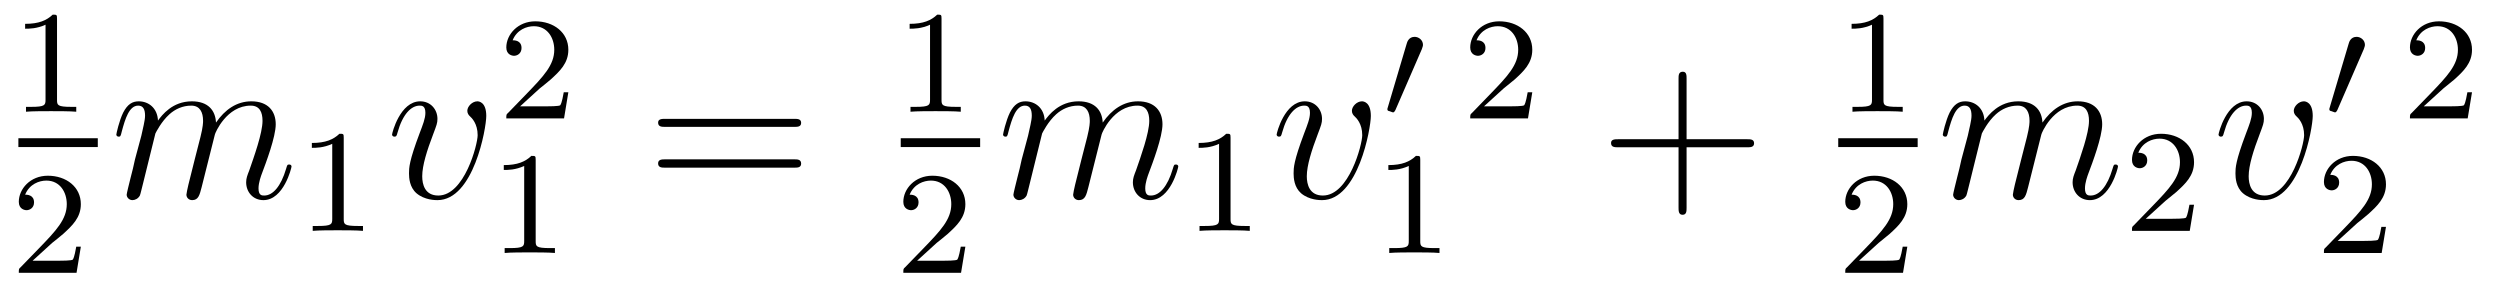 <?xml version='1.0'?>
<!-- This file was generated by dvisvgm 1.9.2 -->
<svg height='16pt' version='1.1' viewBox='0 -16 136 16' width='136pt' xmlns='http://www.w3.org/2000/svg' xmlns:xlink='http://www.w3.org/1999/xlink'>
<g id='page1'>
<g transform='matrix(1 0 0 1 -129 649)'>
<path d='M132.102 -663.984C132.102 -664.203 132.086 -664.203 131.867 -664.203C131.539 -663.891 131.117 -663.703 130.367 -663.703V-663.438C130.586 -663.438 131.008 -663.438 131.477 -663.656V-659.578C131.477 -659.281 131.445 -659.187 130.695 -659.187H130.414V-658.922C130.742 -658.953 131.414 -658.953 131.773 -658.953S132.82 -658.953 133.148 -658.922V-659.187H132.883C132.117 -659.187 132.102 -659.281 132.102 -659.578V-663.984ZM133.801 -658.922' fill-rule='evenodd'/>
<path d='M130 -657H134.32V-657.48H130'/>
<path d='M131.836 -651.785C131.977 -651.894 132.305 -652.16 132.43 -652.269C132.93 -652.723 133.398 -653.16 133.398 -653.895C133.398 -654.832 132.602 -655.441 131.602 -655.441C130.648 -655.441 130.023 -654.723 130.023 -654.02C130.023 -653.629 130.336 -653.566 130.445 -653.566C130.617 -653.566 130.852 -653.691 130.852 -653.988C130.852 -654.41 130.461 -654.41 130.367 -654.41C130.602 -654.988 131.133 -655.176 131.523 -655.176C132.258 -655.176 132.633 -654.551 132.633 -653.895C132.633 -653.066 132.055 -652.457 131.117 -651.488L130.117 -650.457C130.023 -650.379 130.023 -650.363 130.023 -650.16H133.164L133.398 -651.582H133.148C133.117 -651.426 133.055 -651.02 132.961 -650.879C132.914 -650.816 132.305 -650.816 132.18 -650.816H130.773L131.836 -651.785ZM133.801 -650.16' fill-rule='evenodd'/>
<path d='M137.453 -657.738C137.484 -657.801 137.781 -658.395 138.219 -658.785C138.531 -659.066 138.938 -659.254 139.406 -659.254C139.875 -659.254 140.047 -658.895 140.047 -658.426C140.047 -658.348 140.047 -658.113 139.906 -657.551L139.594 -656.332C139.5 -655.973 139.281 -655.082 139.25 -654.957C139.203 -654.77 139.141 -654.457 139.141 -654.41C139.141 -654.254 139.266 -654.113 139.453 -654.113C139.797 -654.113 139.859 -654.395 139.969 -654.816L140.688 -657.676C140.703 -657.77 141.328 -659.254 142.641 -659.254C143.125 -659.254 143.281 -658.895 143.281 -658.426C143.281 -657.754 142.812 -656.457 142.563 -655.738C142.453 -655.457 142.391 -655.301 142.391 -655.082C142.391 -654.551 142.766 -654.113 143.328 -654.113C144.438 -654.113 144.859 -655.879 144.859 -655.941C144.859 -656.004 144.813 -656.051 144.734 -656.051C144.625 -656.051 144.625 -656.019 144.563 -655.816C144.281 -654.863 143.844 -654.363 143.375 -654.363C143.25 -654.363 143.063 -654.363 143.063 -654.754C143.063 -655.066 143.203 -655.441 143.25 -655.566C143.469 -656.145 144 -657.551 144 -658.238C144 -658.957 143.578 -659.488 142.672 -659.488C141.875 -659.488 141.234 -659.035 140.75 -658.332C140.719 -658.988 140.328 -659.488 139.437 -659.488C138.375 -659.488 137.813 -658.738 137.594 -658.441C137.562 -659.129 137.078 -659.488 136.547 -659.488C136.203 -659.488 135.938 -659.332 135.703 -658.879C135.484 -658.441 135.328 -657.723 135.328 -657.676C135.328 -657.629 135.375 -657.566 135.453 -657.566C135.547 -657.566 135.563 -657.582 135.625 -657.848C135.813 -658.551 136.031 -659.254 136.516 -659.254C136.781 -659.254 136.891 -659.066 136.891 -658.707C136.891 -658.441 136.766 -657.988 136.688 -657.613L136.344 -656.332C136.297 -656.098 136.172 -655.566 136.109 -655.348C136.031 -655.035 135.891 -654.473 135.891 -654.41C135.891 -654.254 136.031 -654.113 136.203 -654.113C136.344 -654.113 136.516 -654.191 136.609 -654.363C136.641 -654.426 136.734 -654.848 136.797 -655.082L137.063 -656.16L137.453 -657.738ZM145.199 -654.238' fill-rule='evenodd'/>
<path d='M147.699 -657.504C147.699 -657.723 147.684 -657.723 147.465 -657.723C147.137 -657.41 146.715 -657.223 145.965 -657.223V-656.957C146.184 -656.957 146.605 -656.957 147.074 -657.176V-653.098C147.074 -652.801 147.043 -652.707 146.293 -652.707H146.012V-652.441C146.34 -652.473 147.012 -652.473 147.371 -652.473C147.73 -652.473 148.418 -652.473 148.746 -652.441V-652.707H148.48C147.715 -652.707 147.699 -652.801 147.699 -653.098V-657.504ZM149.398 -652.441' fill-rule='evenodd'/>
<path d='M155.453 -658.691C155.453 -659.441 155.063 -659.488 154.969 -659.488C154.688 -659.488 154.422 -659.207 154.422 -658.973C154.422 -658.832 154.5 -658.738 154.547 -658.691C154.672 -658.582 154.984 -658.269 154.984 -657.645C154.984 -657.144 154.266 -654.363 152.844 -654.363C152.109 -654.363 151.969 -654.973 151.969 -655.41C151.969 -656.004 152.234 -656.832 152.562 -657.691C152.75 -658.191 152.797 -658.301 152.797 -658.535C152.797 -659.035 152.438 -659.488 151.859 -659.488C150.766 -659.488 150.328 -657.77 150.328 -657.676C150.328 -657.629 150.375 -657.566 150.453 -657.566C150.563 -657.566 150.578 -657.613 150.625 -657.785C150.906 -658.801 151.375 -659.254 151.828 -659.254C151.938 -659.254 152.141 -659.254 152.141 -658.863C152.141 -658.551 152 -658.207 151.828 -657.754C151.25 -656.223 151.25 -655.863 151.25 -655.566C151.25 -655.316 151.281 -654.816 151.656 -654.488C152.094 -654.113 152.688 -654.113 152.797 -654.113C154.766 -654.113 155.453 -658.02 155.453 -658.691ZM155.637 -654.238' fill-rule='evenodd'/>
<path d='M158.355 -660.184C158.496 -660.293 158.824 -660.559 158.949 -660.668C159.449 -661.121 159.918 -661.559 159.918 -662.293C159.918 -663.231 159.121 -663.84 158.121 -663.84C157.168 -663.84 156.543 -663.121 156.543 -662.418C156.543 -662.027 156.855 -661.965 156.965 -661.965C157.137 -661.965 157.371 -662.09 157.371 -662.387C157.371 -662.809 156.981 -662.809 156.887 -662.809C157.121 -663.387 157.652 -663.574 158.043 -663.574C158.777 -663.574 159.152 -662.949 159.152 -662.293C159.152 -661.465 158.574 -660.855 157.637 -659.887L156.637 -658.855C156.543 -658.777 156.543 -658.762 156.543 -658.559H159.684L159.918 -659.98H159.668C159.637 -659.824 159.574 -659.418 159.48 -659.277C159.434 -659.215 158.824 -659.215 158.699 -659.215H157.293L158.355 -660.184ZM160.32 -658.559' fill-rule='evenodd'/>
<path d='M158.141 -656.301C158.141 -656.52 158.125 -656.52 157.906 -656.52C157.578 -656.207 157.156 -656.019 156.406 -656.019V-655.754C156.625 -655.754 157.047 -655.754 157.516 -655.973V-651.894C157.516 -651.598 157.484 -651.504 156.734 -651.504H156.453V-651.238C156.781 -651.27 157.453 -651.27 157.812 -651.27S158.859 -651.27 159.188 -651.238V-651.504H158.922C158.156 -651.504 158.141 -651.598 158.141 -651.894V-656.301ZM159.84 -651.238' fill-rule='evenodd'/>
<path d='M172.207 -658.098C172.379 -658.098 172.582 -658.098 172.582 -658.316C172.582 -658.535 172.379 -658.535 172.207 -658.535H165.191C165.02 -658.535 164.801 -658.535 164.801 -658.332C164.801 -658.098 165.004 -658.098 165.191 -658.098H172.207ZM172.207 -655.879C172.379 -655.879 172.582 -655.879 172.582 -656.098C172.582 -656.332 172.379 -656.332 172.207 -656.332H165.191C165.02 -656.332 164.801 -656.332 164.801 -656.113C164.801 -655.879 165.004 -655.879 165.191 -655.879H172.207ZM173.277 -654.238' fill-rule='evenodd'/>
<path d='M180.219 -663.984C180.219 -664.203 180.203 -664.203 179.984 -664.203C179.656 -663.891 179.234 -663.703 178.484 -663.703V-663.438C178.703 -663.438 179.125 -663.438 179.594 -663.656V-659.578C179.594 -659.281 179.562 -659.187 178.812 -659.187H178.531V-658.922C178.859 -658.953 179.531 -658.953 179.891 -658.953C180.25 -658.953 180.938 -658.953 181.266 -658.922V-659.187H181C180.234 -659.187 180.219 -659.281 180.219 -659.578V-663.984ZM181.918 -658.922' fill-rule='evenodd'/>
<path d='M178 -657H182.32V-657.48H178'/>
<path d='M179.953 -651.785C180.094 -651.894 180.422 -652.16 180.547 -652.269C181.047 -652.723 181.516 -653.16 181.516 -653.895C181.516 -654.832 180.719 -655.441 179.719 -655.441C178.766 -655.441 178.141 -654.723 178.141 -654.02C178.141 -653.629 178.453 -653.566 178.563 -653.566C178.734 -653.566 178.969 -653.691 178.969 -653.988C178.969 -654.41 178.578 -654.41 178.484 -654.41C178.719 -654.988 179.25 -655.176 179.641 -655.176C180.375 -655.176 180.75 -654.551 180.75 -653.895C180.75 -653.066 180.172 -652.457 179.234 -651.488L178.234 -650.457C178.141 -650.379 178.141 -650.363 178.141 -650.16H181.281L181.516 -651.582H181.266C181.234 -651.426 181.172 -651.02 181.078 -650.879C181.031 -650.816 180.422 -650.816 180.297 -650.816H178.891L179.953 -651.785ZM181.918 -650.16' fill-rule='evenodd'/>
<path d='M185.691 -657.738C185.723 -657.801 186.02 -658.395 186.457 -658.785C186.77 -659.066 187.176 -659.254 187.644 -659.254C188.113 -659.254 188.285 -658.895 188.285 -658.426C188.285 -658.348 188.285 -658.113 188.145 -657.551L187.832 -656.332C187.738 -655.973 187.52 -655.082 187.488 -654.957C187.441 -654.77 187.379 -654.457 187.379 -654.41C187.379 -654.254 187.504 -654.113 187.691 -654.113C188.035 -654.113 188.098 -654.395 188.207 -654.816L188.926 -657.676C188.941 -657.77 189.566 -659.254 190.879 -659.254C191.363 -659.254 191.52 -658.895 191.52 -658.426C191.52 -657.754 191.051 -656.457 190.801 -655.738C190.691 -655.457 190.629 -655.301 190.629 -655.082C190.629 -654.551 191.004 -654.113 191.566 -654.113C192.676 -654.113 193.098 -655.879 193.098 -655.941C193.098 -656.004 193.051 -656.051 192.973 -656.051C192.863 -656.051 192.863 -656.019 192.8 -655.816C192.52 -654.863 192.082 -654.363 191.613 -654.363C191.488 -654.363 191.301 -654.363 191.301 -654.754C191.301 -655.066 191.441 -655.441 191.488 -655.566C191.707 -656.145 192.239 -657.551 192.239 -658.238C192.239 -658.957 191.816 -659.488 190.91 -659.488C190.113 -659.488 189.473 -659.035 188.988 -658.332C188.957 -658.988 188.566 -659.488 187.676 -659.488C186.613 -659.488 186.051 -658.738 185.832 -658.441C185.801 -659.129 185.316 -659.488 184.785 -659.488C184.441 -659.488 184.176 -659.332 183.941 -658.879C183.723 -658.441 183.566 -657.723 183.566 -657.676C183.566 -657.629 183.613 -657.566 183.691 -657.566C183.785 -657.566 183.801 -657.582 183.863 -657.848C184.051 -658.551 184.269 -659.254 184.754 -659.254C185.019 -659.254 185.129 -659.066 185.129 -658.707C185.129 -658.441 185.004 -657.988 184.926 -657.613L184.582 -656.332C184.535 -656.098 184.41 -655.566 184.348 -655.348C184.269 -655.035 184.129 -654.473 184.129 -654.41C184.129 -654.254 184.269 -654.113 184.441 -654.113C184.582 -654.113 184.754 -654.191 184.848 -654.363C184.879 -654.426 184.973 -654.848 185.035 -655.082L185.301 -656.16L185.691 -657.738ZM193.438 -654.238' fill-rule='evenodd'/>
<path d='M195.942 -657.504C195.942 -657.723 195.925 -657.723 195.707 -657.723C195.379 -657.41 194.957 -657.223 194.207 -657.223V-656.957C194.425 -656.957 194.848 -656.957 195.317 -657.176V-653.098C195.317 -652.801 195.286 -652.707 194.536 -652.707H194.254V-652.441C194.582 -652.473 195.254 -652.473 195.613 -652.473C195.973 -652.473 196.66 -652.473 196.988 -652.441V-652.707H196.723C195.958 -652.707 195.942 -652.801 195.942 -653.098V-657.504ZM197.641 -652.441' fill-rule='evenodd'/>
<path d='M203.574 -658.691C203.574 -659.441 203.184 -659.488 203.09 -659.488C202.808 -659.488 202.543 -659.207 202.543 -658.973C202.543 -658.832 202.621 -658.738 202.668 -658.691C202.793 -658.582 203.106 -658.269 203.106 -657.645C203.106 -657.144 202.387 -654.363 200.965 -654.363C200.231 -654.363 200.09 -654.973 200.09 -655.41C200.09 -656.004 200.356 -656.832 200.683 -657.691C200.872 -658.191 200.918 -658.301 200.918 -658.535C200.918 -659.035 200.558 -659.488 199.98 -659.488C198.887 -659.488 198.449 -657.77 198.449 -657.676C198.449 -657.629 198.496 -657.566 198.575 -657.566C198.684 -657.566 198.7 -657.613 198.746 -657.785C199.027 -658.801 199.496 -659.254 199.949 -659.254C200.059 -659.254 200.262 -659.254 200.262 -658.863C200.262 -658.551 200.122 -658.207 199.949 -657.754C199.372 -656.223 199.372 -655.863 199.372 -655.566C199.372 -655.316 199.403 -654.816 199.777 -654.488C200.215 -654.113 200.809 -654.113 200.918 -654.113C202.886 -654.113 203.574 -658.02 203.574 -658.691ZM203.758 -654.238' fill-rule='evenodd'/>
<path d='M206.347 -662.324C206.378 -662.434 206.41 -662.481 206.41 -662.559C206.41 -662.824 206.176 -662.996 205.957 -662.996C205.644 -662.996 205.55 -662.73 205.519 -662.605L204.504 -659.184C204.473 -659.09 204.473 -659.074 204.473 -659.059C204.473 -658.98 204.52 -658.965 204.598 -658.949C204.754 -658.887 204.769 -658.887 204.785 -658.887C204.8 -658.887 204.847 -658.887 204.91 -659.012L206.347 -662.324ZM206.515 -658.559' fill-rule='evenodd'/>
<path d='M206.262 -656.301C206.262 -656.52 206.246 -656.52 206.027 -656.52C205.699 -656.207 205.277 -656.019 204.527 -656.019V-655.754C204.746 -655.754 205.168 -655.754 205.637 -655.973V-651.894C205.637 -651.598 205.606 -651.504 204.856 -651.504H204.575V-651.238C204.902 -651.27 205.574 -651.27 205.933 -651.27C206.293 -651.27 206.981 -651.27 207.308 -651.238V-651.504H207.043C206.278 -651.504 206.262 -651.598 206.262 -651.894V-656.301ZM207.961 -651.238' fill-rule='evenodd'/>
<path d='M210.793 -660.184C210.934 -660.293 211.261 -660.559 211.387 -660.668C211.886 -661.121 212.356 -661.559 212.356 -662.293C212.356 -663.231 211.559 -663.84 210.559 -663.84C209.605 -663.84 208.98 -663.121 208.98 -662.418C208.98 -662.027 209.293 -661.965 209.402 -661.965C209.574 -661.965 209.809 -662.09 209.809 -662.387C209.809 -662.809 209.418 -662.809 209.324 -662.809C209.558 -663.387 210.09 -663.574 210.48 -663.574C211.214 -663.574 211.59 -662.949 211.59 -662.293C211.59 -661.465 211.012 -660.855 210.074 -659.887L209.075 -658.855C208.98 -658.777 208.98 -658.762 208.98 -658.559H212.122L212.356 -659.98H212.106C212.075 -659.824 212.011 -659.418 211.918 -659.277C211.871 -659.215 211.261 -659.215 211.136 -659.215H209.73L210.793 -660.184ZM212.758 -658.559' fill-rule='evenodd'/>
<path d='M220.75 -656.988H224.047C224.219 -656.988 224.422 -656.988 224.422 -657.207S224.219 -657.426 224.047 -657.426H220.75V-660.723C220.75 -660.894 220.75 -661.098 220.547 -661.098C220.313 -661.098 220.313 -660.894 220.313 -660.723V-657.426H217.031C216.859 -657.426 216.641 -657.426 216.641 -657.223C216.641 -656.988 216.844 -656.988 217.031 -656.988H220.313V-653.707C220.313 -653.535 220.313 -653.316 220.531 -653.316C220.75 -653.316 220.75 -653.52 220.75 -653.707V-656.988ZM225.118 -654.238' fill-rule='evenodd'/>
<path d='M231.461 -663.984C231.461 -664.203 231.445 -664.203 231.227 -664.203C230.898 -663.891 230.477 -663.703 229.727 -663.703V-663.438C229.945 -663.438 230.368 -663.438 230.836 -663.656V-659.578C230.836 -659.281 230.804 -659.187 230.054 -659.187H229.774V-658.922C230.101 -658.953 230.773 -658.953 231.133 -658.953C231.492 -658.953 232.18 -658.953 232.508 -658.922V-659.187H232.242C231.476 -659.187 231.461 -659.281 231.461 -659.578V-663.984ZM233.16 -658.922' fill-rule='evenodd'/>
<path d='M229 -657H233.321V-657.48H229'/>
<path d='M231.196 -651.785C231.336 -651.894 231.664 -652.16 231.79 -652.269C232.289 -652.723 232.758 -653.16 232.758 -653.895C232.758 -654.832 231.961 -655.441 230.96 -655.441C230.008 -655.441 229.382 -654.723 229.382 -654.02C229.382 -653.629 229.696 -653.566 229.805 -653.566C229.976 -653.566 230.21 -653.691 230.21 -653.988C230.21 -654.41 229.82 -654.41 229.727 -654.41C229.961 -654.988 230.492 -655.176 230.882 -655.176C231.617 -655.176 231.992 -654.551 231.992 -653.895C231.992 -653.066 231.414 -652.457 230.477 -651.488L229.476 -650.457C229.382 -650.379 229.382 -650.363 229.382 -650.16H232.524L232.758 -651.582H232.508C232.476 -651.426 232.414 -651.02 232.32 -650.879C232.273 -650.816 231.664 -650.816 231.539 -650.816H230.132L231.196 -651.785ZM233.16 -650.16' fill-rule='evenodd'/>
<path d='M236.813 -657.738C236.844 -657.801 237.14 -658.395 237.578 -658.785C237.89 -659.066 238.297 -659.254 238.765 -659.254C239.234 -659.254 239.406 -658.895 239.406 -658.426C239.406 -658.348 239.406 -658.113 239.266 -657.551L238.954 -656.332C238.859 -655.973 238.64 -655.082 238.609 -654.957C238.562 -654.77 238.5 -654.457 238.5 -654.41C238.5 -654.254 238.625 -654.113 238.812 -654.113C239.156 -654.113 239.219 -654.395 239.328 -654.816L240.047 -657.676C240.062 -657.77 240.688 -659.254 242 -659.254C242.484 -659.254 242.641 -658.895 242.641 -658.426C242.641 -657.754 242.172 -656.457 241.922 -655.738C241.812 -655.457 241.75 -655.301 241.75 -655.082C241.75 -654.551 242.125 -654.113 242.688 -654.113C243.797 -654.113 244.219 -655.879 244.219 -655.941C244.219 -656.004 244.172 -656.051 244.093 -656.051C243.984 -656.051 243.984 -656.019 243.922 -655.816C243.641 -654.863 243.203 -654.363 242.735 -654.363C242.609 -654.363 242.422 -654.363 242.422 -654.754C242.422 -655.066 242.562 -655.441 242.609 -655.566C242.828 -656.145 243.359 -657.551 243.359 -658.238C243.359 -658.957 242.938 -659.488 242.032 -659.488C241.235 -659.488 240.594 -659.035 240.109 -658.332C240.078 -658.988 239.688 -659.488 238.796 -659.488C237.734 -659.488 237.172 -658.738 236.953 -658.441C236.922 -659.129 236.437 -659.488 235.907 -659.488C235.562 -659.488 235.297 -659.332 235.062 -658.879C234.844 -658.441 234.688 -657.723 234.688 -657.676C234.688 -657.629 234.734 -657.566 234.812 -657.566C234.906 -657.566 234.922 -657.582 234.984 -657.848C235.172 -658.551 235.391 -659.254 235.876 -659.254C236.141 -659.254 236.25 -659.066 236.25 -658.707C236.25 -658.441 236.125 -657.988 236.047 -657.613L235.703 -656.332C235.656 -656.098 235.531 -655.566 235.469 -655.348C235.391 -655.035 235.25 -654.473 235.25 -654.41C235.25 -654.254 235.391 -654.113 235.562 -654.113C235.703 -654.113 235.876 -654.191 235.969 -654.363C236 -654.426 236.094 -654.848 236.156 -655.082L236.422 -656.16L236.813 -657.738ZM244.559 -654.238' fill-rule='evenodd'/>
<path d='M246.793 -654.066C246.934 -654.176 247.261 -654.441 247.387 -654.551C247.886 -655.004 248.356 -655.441 248.356 -656.176C248.356 -657.113 247.559 -657.723 246.559 -657.723C245.605 -657.723 244.98 -657.004 244.98 -656.301C244.98 -655.91 245.293 -655.848 245.402 -655.848C245.574 -655.848 245.809 -655.973 245.809 -656.27C245.809 -656.691 245.418 -656.691 245.324 -656.691C245.558 -657.27 246.09 -657.457 246.48 -657.457C247.214 -657.457 247.59 -656.832 247.59 -656.176C247.59 -655.348 247.012 -654.738 246.074 -653.769L245.075 -652.738C244.98 -652.66 244.98 -652.644 244.98 -652.441H248.122L248.356 -653.863H248.106C248.075 -653.707 248.011 -653.301 247.918 -653.16C247.871 -653.098 247.261 -653.098 247.136 -653.098H245.73L246.793 -654.066ZM248.758 -652.441' fill-rule='evenodd'/>
<path d='M254.813 -658.691C254.813 -659.441 254.422 -659.488 254.328 -659.488C254.047 -659.488 253.781 -659.207 253.781 -658.973C253.781 -658.832 253.859 -658.738 253.907 -658.691C254.032 -658.582 254.344 -658.269 254.344 -657.645C254.344 -657.144 253.625 -654.363 252.203 -654.363C251.468 -654.363 251.328 -654.973 251.328 -655.41C251.328 -656.004 251.593 -656.832 251.922 -657.691C252.109 -658.191 252.156 -658.301 252.156 -658.535C252.156 -659.035 251.797 -659.488 251.219 -659.488C250.126 -659.488 249.688 -657.77 249.688 -657.676C249.688 -657.629 249.734 -657.566 249.812 -657.566C249.922 -657.566 249.937 -657.613 249.984 -657.785C250.266 -658.801 250.734 -659.254 251.188 -659.254C251.297 -659.254 251.5 -659.254 251.5 -658.863C251.5 -658.551 251.359 -658.207 251.188 -657.754C250.609 -656.223 250.609 -655.863 250.609 -655.566C250.609 -655.316 250.64 -654.816 251.016 -654.488C251.453 -654.113 252.047 -654.113 252.156 -654.113C254.125 -654.113 254.813 -658.02 254.813 -658.691ZM254.996 -654.238' fill-rule='evenodd'/>
<path d='M257.59 -662.324C257.621 -662.434 257.652 -662.481 257.652 -662.559C257.652 -662.824 257.418 -662.996 257.2 -662.996C256.886 -662.996 256.793 -662.73 256.762 -662.605L255.746 -659.184C255.715 -659.09 255.715 -659.074 255.715 -659.059C255.715 -658.98 255.762 -658.965 255.84 -658.949C255.996 -658.887 256.012 -658.887 256.027 -658.887S256.09 -658.887 256.152 -659.012L257.59 -662.324ZM257.758 -658.559' fill-rule='evenodd'/>
<path d='M257.234 -652.863C257.375 -652.973 257.704 -653.238 257.828 -653.348C258.328 -653.801 258.797 -654.238 258.797 -654.973C258.797 -655.91 258 -656.52 257 -656.52C256.046 -656.52 255.422 -655.801 255.422 -655.098C255.422 -654.707 255.734 -654.645 255.844 -654.645C256.015 -654.645 256.25 -654.77 256.25 -655.066C256.25 -655.488 255.859 -655.488 255.766 -655.488C256 -656.066 256.531 -656.254 256.922 -656.254C257.657 -656.254 258.031 -655.629 258.031 -654.973C258.031 -654.144 257.453 -653.535 256.516 -652.566L255.516 -651.535C255.422 -651.457 255.422 -651.441 255.422 -651.238H258.563L258.797 -652.66H258.547C258.516 -652.504 258.454 -652.098 258.359 -651.957C258.312 -651.894 257.704 -651.894 257.578 -651.894H256.172L257.234 -652.863ZM259.199 -651.238' fill-rule='evenodd'/>
<path d='M261.914 -660.184C262.055 -660.293 262.382 -660.559 262.508 -660.668C263.008 -661.121 263.477 -661.559 263.477 -662.293C263.477 -663.231 262.68 -663.84 261.679 -663.84C260.726 -663.84 260.101 -663.121 260.101 -662.418C260.101 -662.027 260.414 -661.965 260.524 -661.965C260.695 -661.965 260.929 -662.09 260.929 -662.387C260.929 -662.809 260.539 -662.809 260.446 -662.809C260.68 -663.387 261.211 -663.574 261.601 -663.574C262.336 -663.574 262.711 -662.949 262.711 -662.293C262.711 -661.465 262.133 -660.855 261.196 -659.887L260.195 -658.855C260.101 -658.777 260.101 -658.762 260.101 -658.559H263.242L263.477 -659.98H263.226C263.195 -659.824 263.132 -659.418 263.039 -659.277C262.992 -659.215 262.382 -659.215 262.258 -659.215H260.851L261.914 -660.184ZM263.879 -658.559' fill-rule='evenodd'/>
</g>
</g>
</svg>
